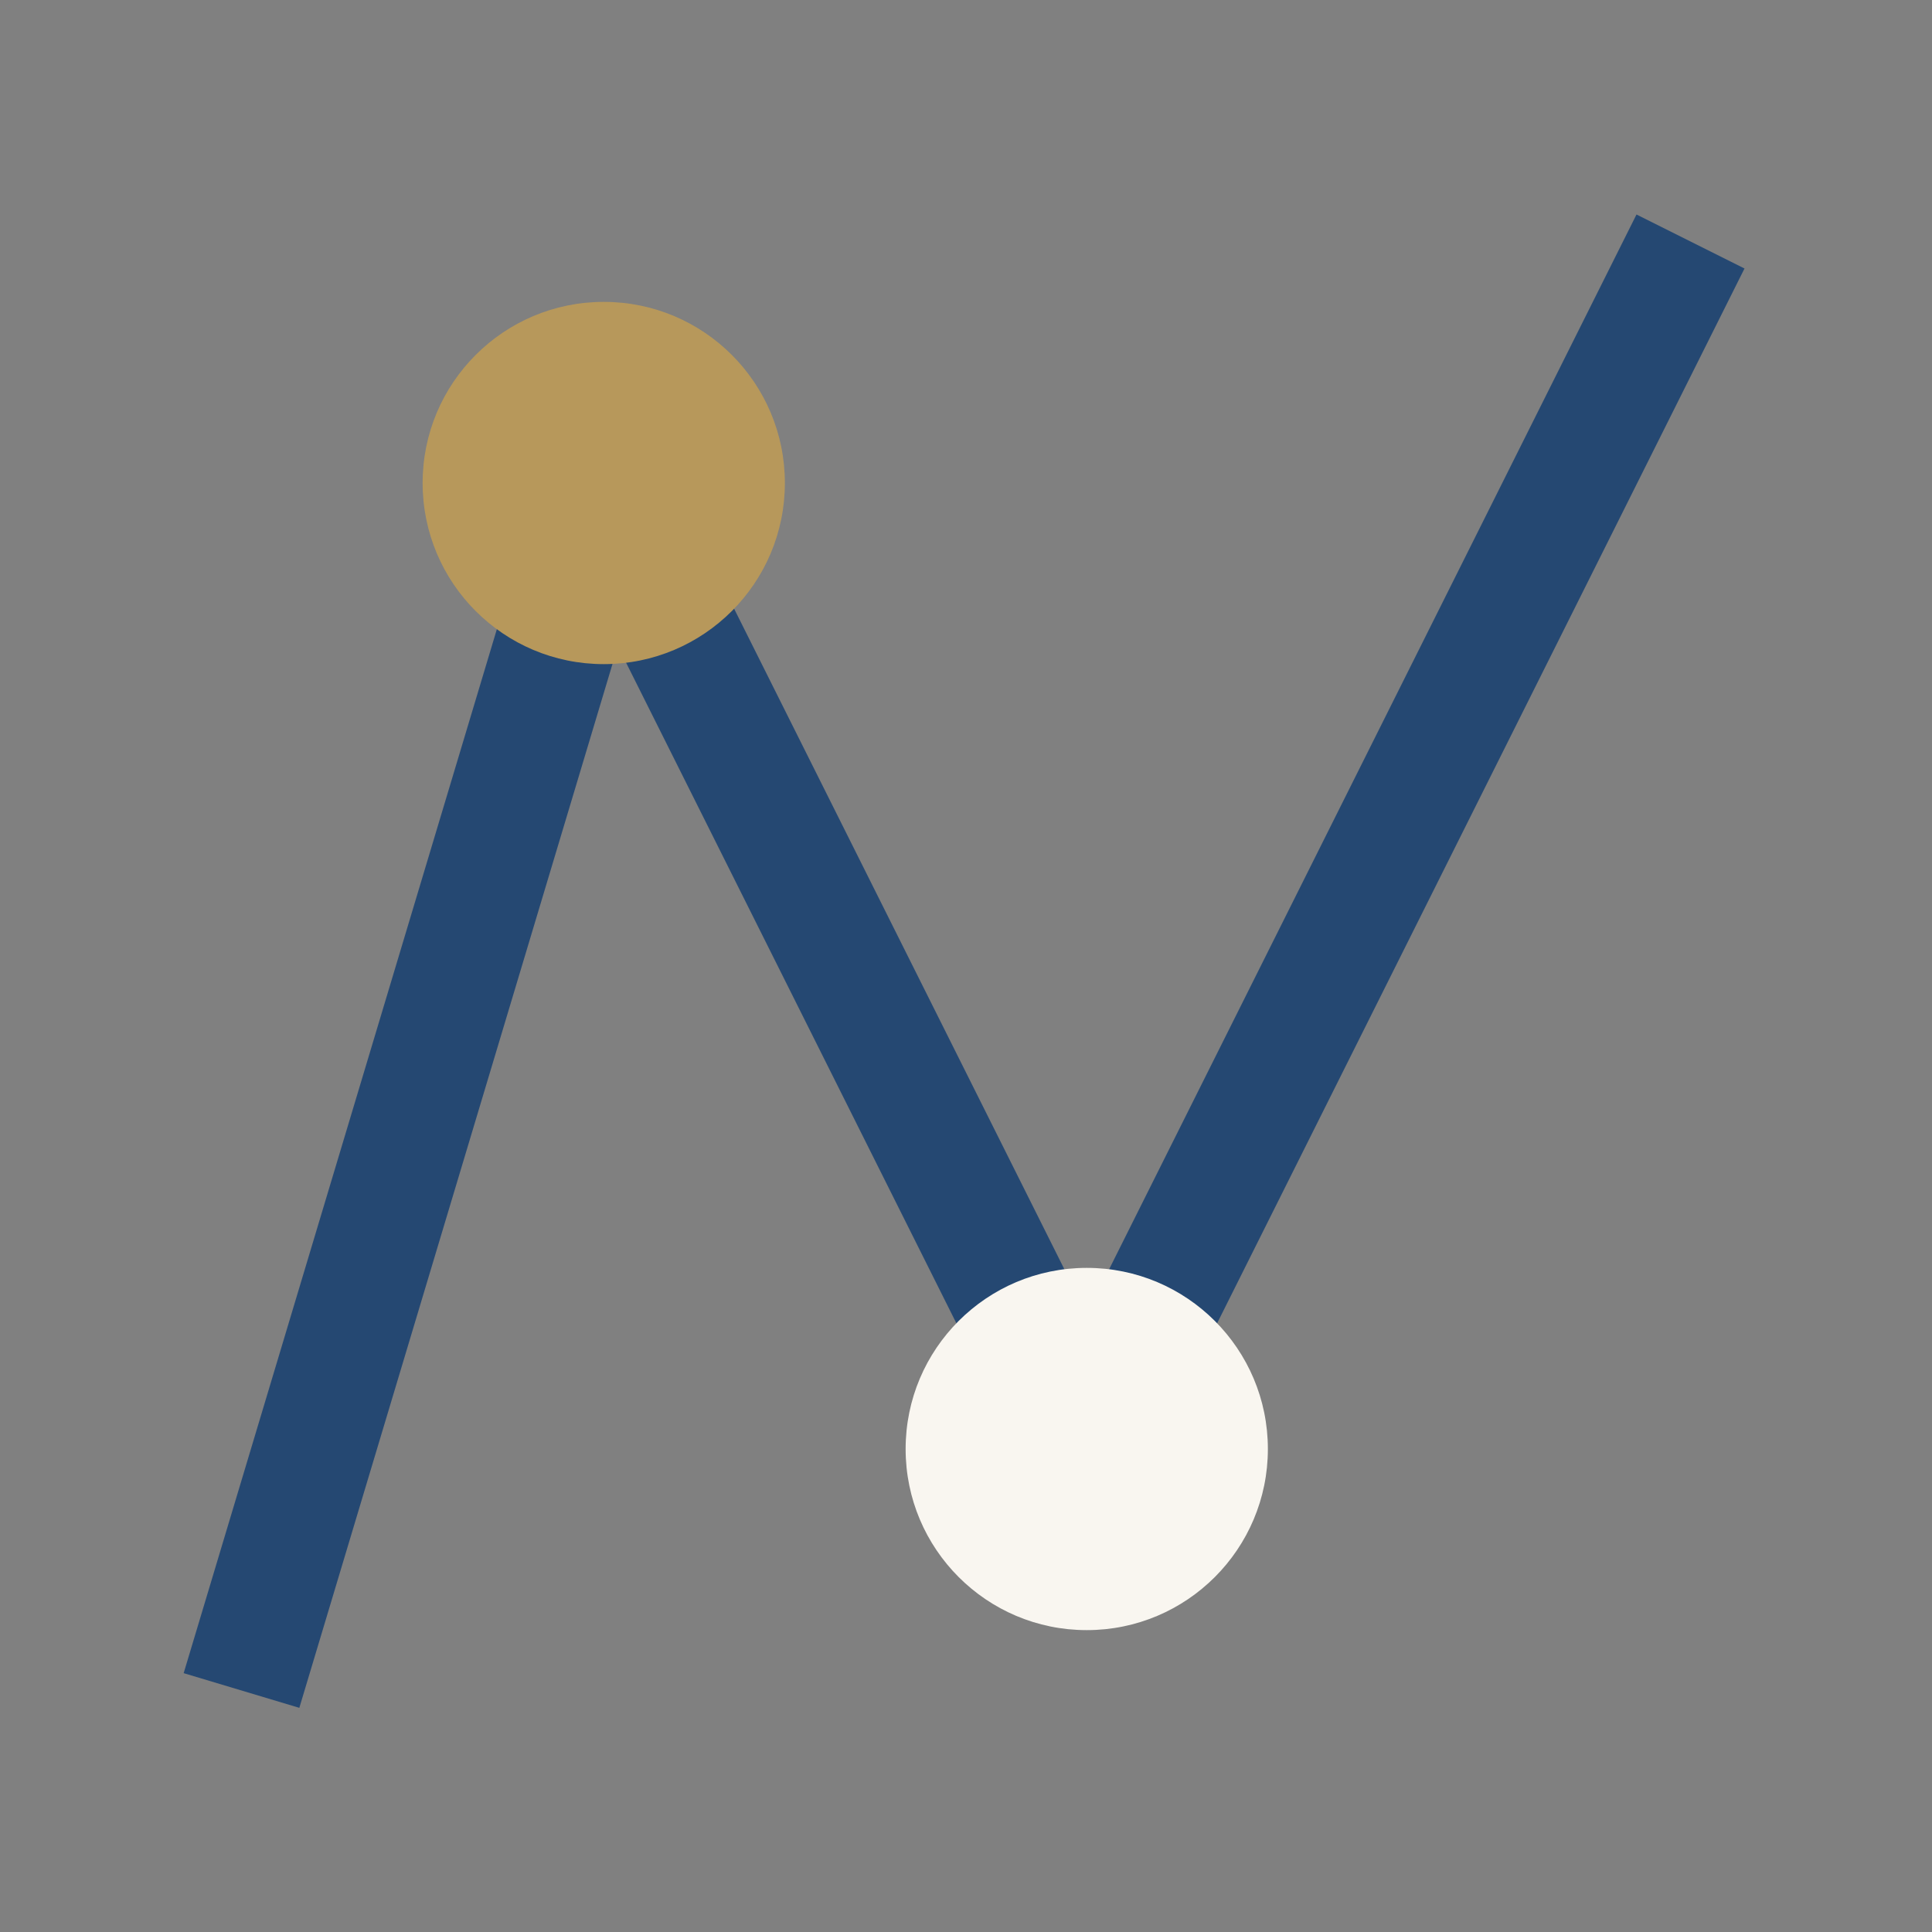 <?xml version="1.0" encoding="UTF-8"?>
<svg xmlns="http://www.w3.org/2000/svg" width="32" height="32" viewBox="0 0 32 32"><rect x="0" y="0" width="32" height="32" fill="#808080" stroke="none"/><polyline points="4,28 10,8 18,24 28,4" fill="none" stroke="#254872" stroke-width="2"/><circle cx="10" cy="8" r="3" fill="#B7985B"/><circle cx="18" cy="24" r="3" fill="#F9F6F0"/></svg>